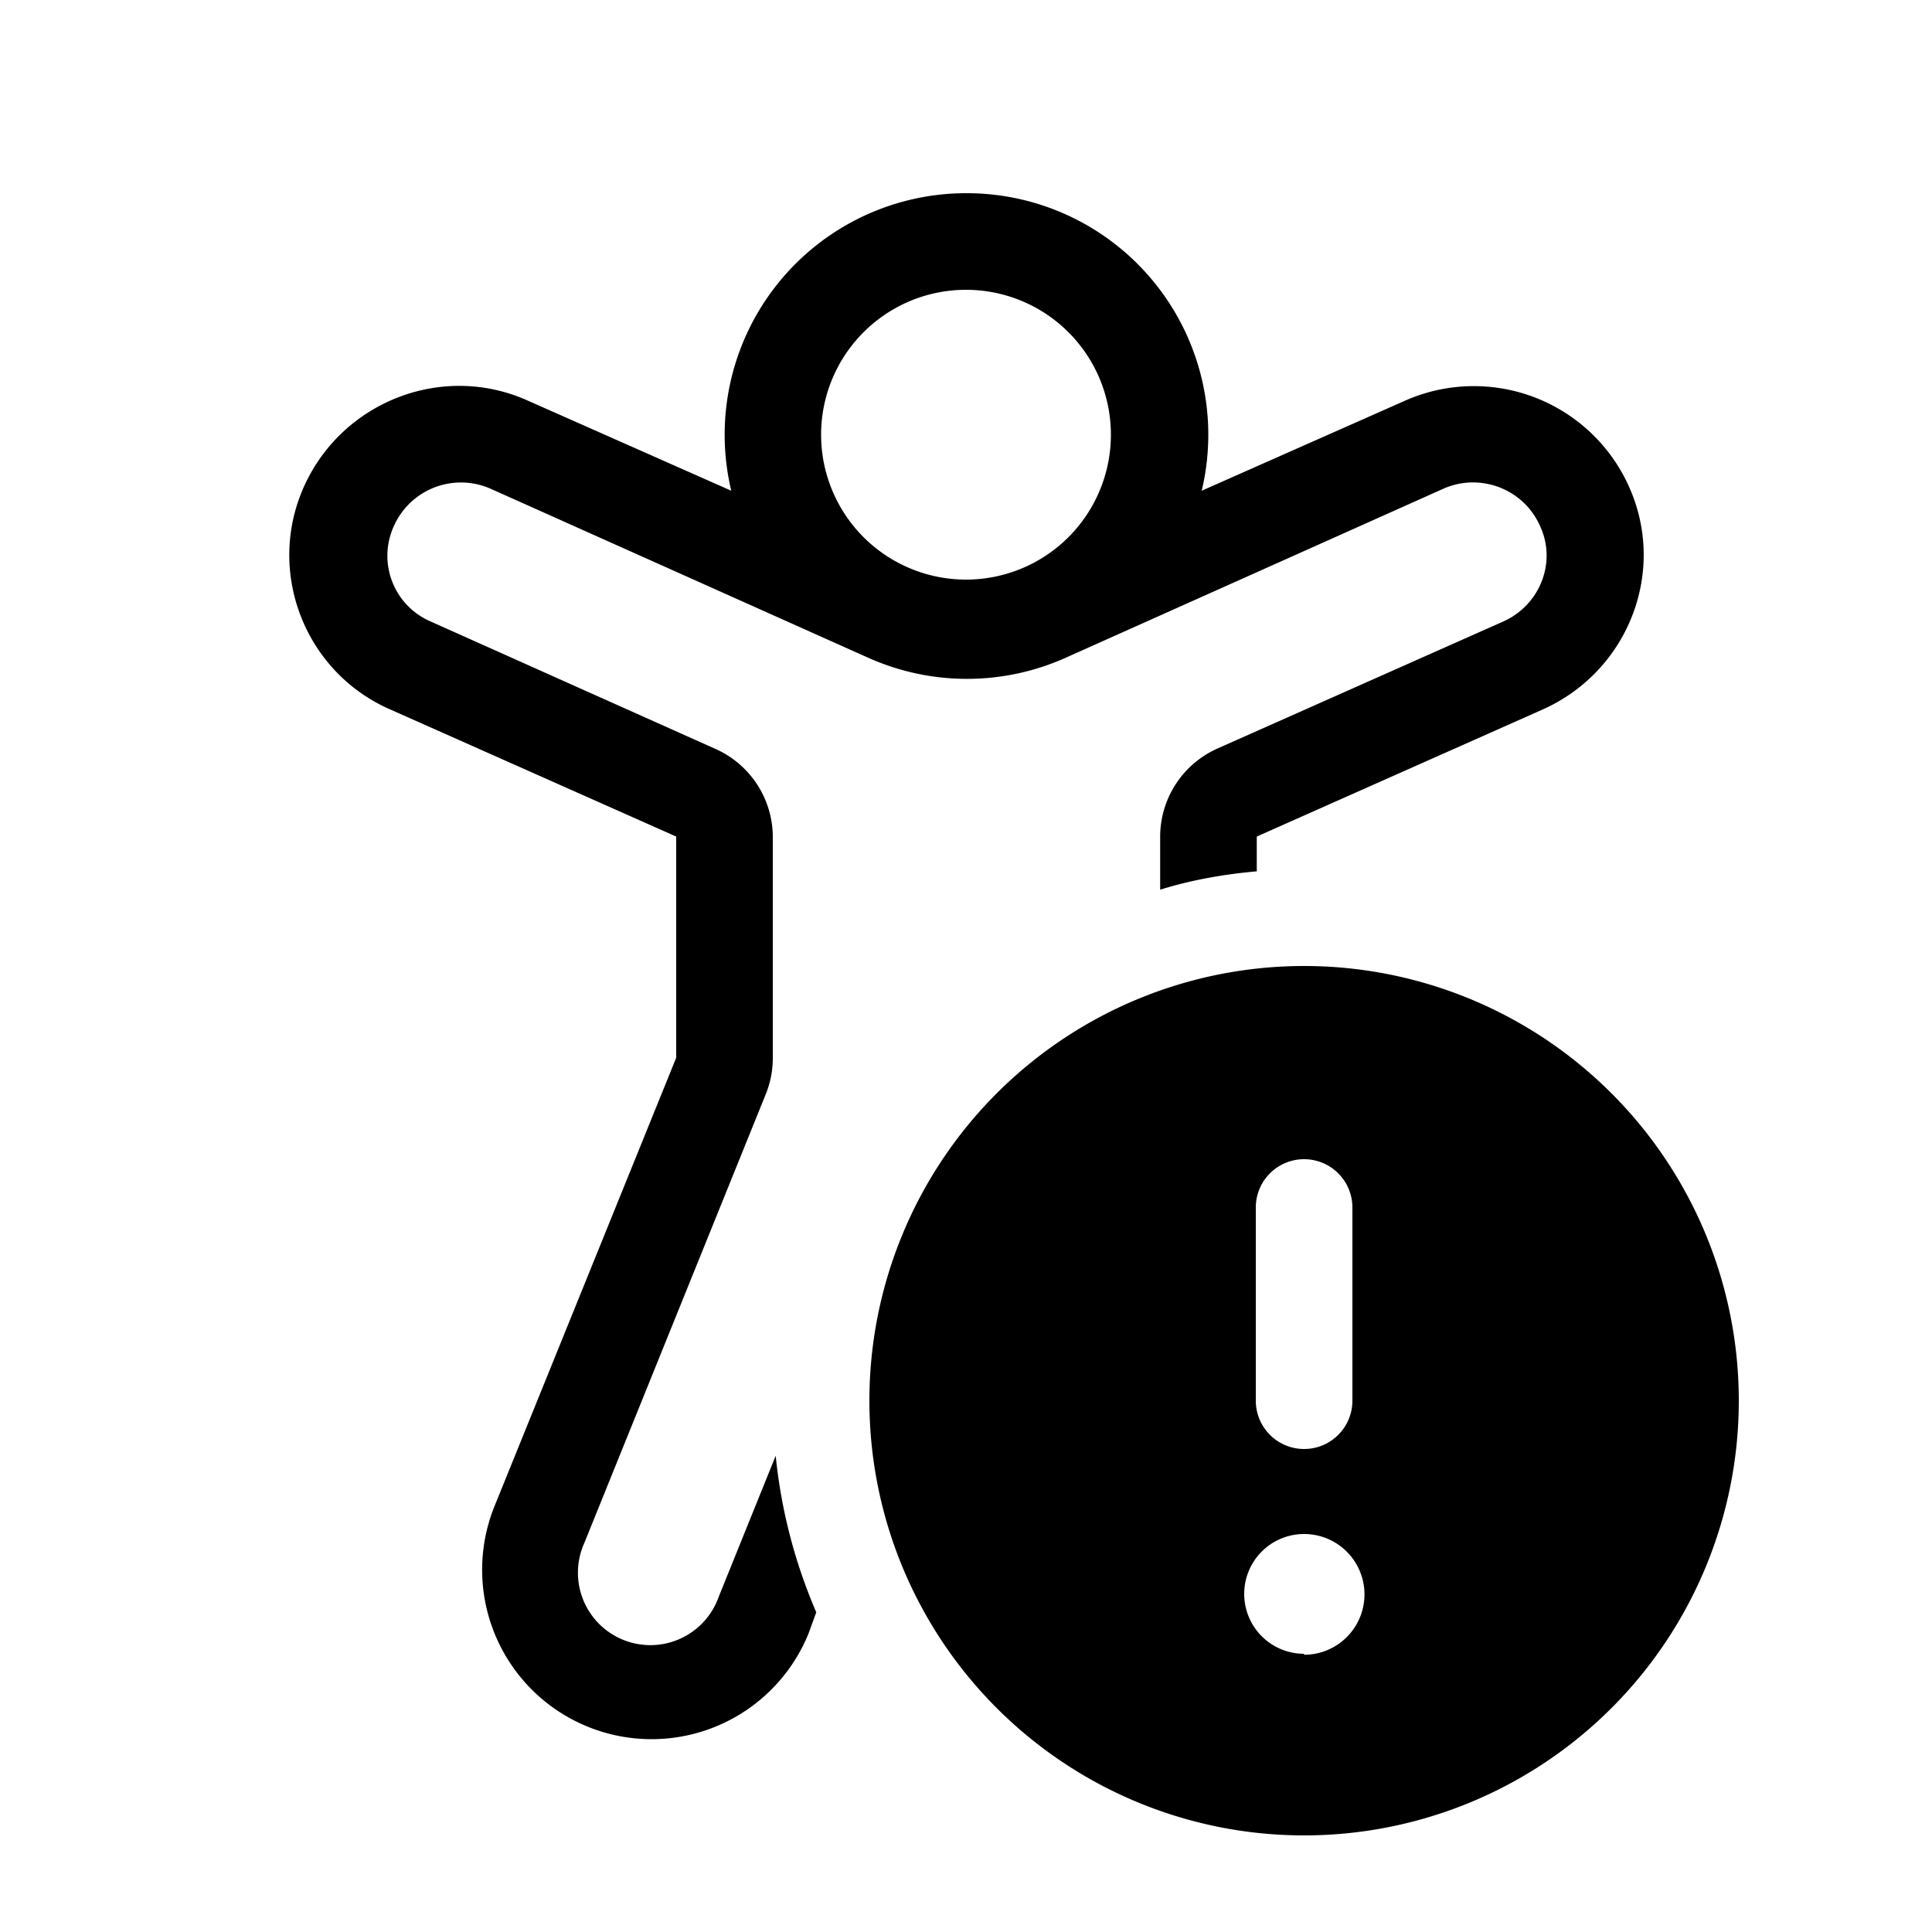 <svg width="20" height="20" viewBox="0 0 20 20" xmlns="http://www.w3.org/2000/svg"><path d="M8.5 4.5a1.5 1.5 0 1 1 3 0 1.5 1.5 0 0 1-3 0ZM10 2a2.5 2.5 0 0 0-2.43 3.08l-2.1-.93c-.88-.4-1.92 0-2.32.88-.4.88 0 1.92.88 2.31L7 8.66v2.29l-1.88 4.64a1.75 1.75 0 0 0 3.25 1.32l.08-.22a5.46 5.46 0 0 1-.42-1.62l-.59 1.46a.75.75 0 1 1-1.39-.56l1.88-4.65a1 1 0 0 0 .07-.37V8.66a1 1 0 0 0-.6-.91L4.45 6.43a.74.74 0 0 1-.37-.99.76.76 0 0 1 1-.38l3.91 1.75a2.5 2.5 0 0 0 2.04 0l3.91-1.75c.38-.17.83 0 1 .38.18.38 0 .82-.37.99L12.6 7.75a1 1 0 0 0-.59.91v.55c.32-.1.66-.16 1-.19v-.36l2.97-1.32c.88-.4 1.28-1.43.88-2.31a1.76 1.76 0 0 0-2.32-.88l-2.1.93A2.5 2.5 0 0 0 10 2Zm8 12.5a4.5 4.5 0 1 1-9 0 4.5 4.5 0 0 1 9 0ZM13.5 12a.5.5 0 0 0-.5.5v2a.5.5 0 0 0 1 0v-2a.5.5 0 0 0-.5-.5Zm0 5.13a.62.62 0 1 0 0-1.25.62.62 0 0 0 0 1.24Z"/></svg>